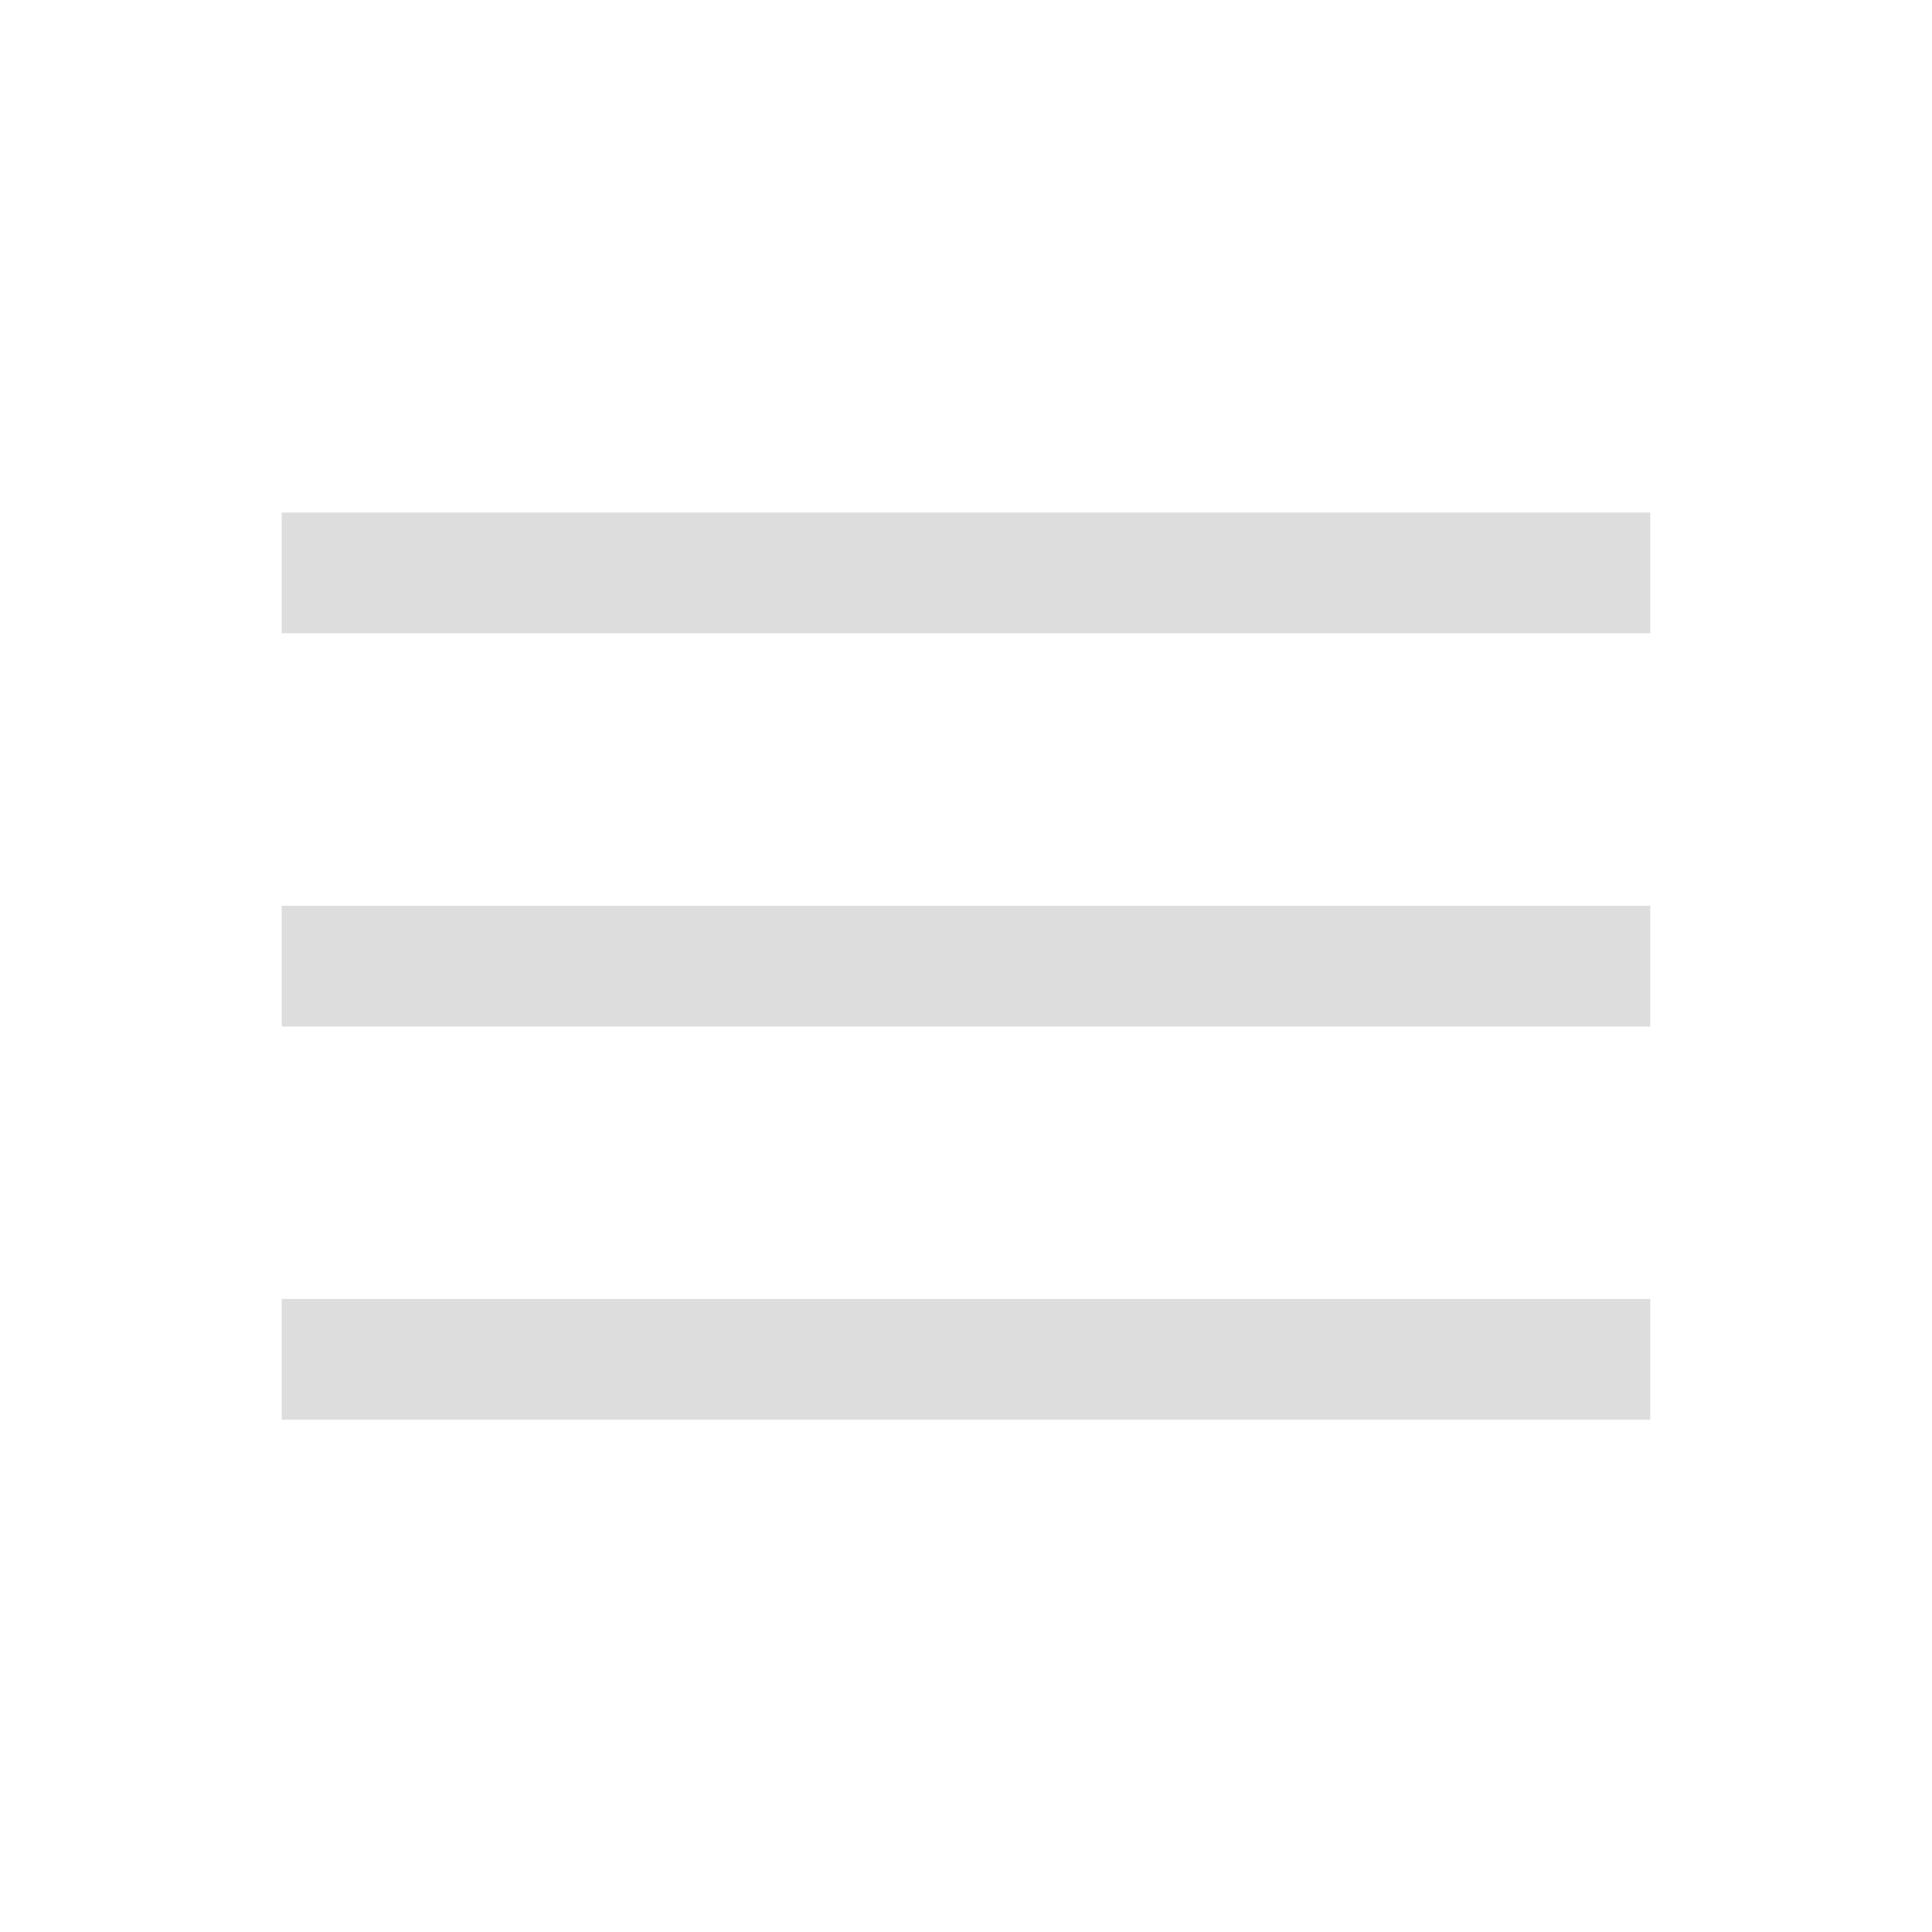 <svg width="24" height="24" viewBox="0 0 24 24" fill="none" xmlns="http://www.w3.org/2000/svg">
<path d="M3.5 17.636V16.136H20.5V17.636H3.5ZM3.5 12.752V11.252H20.5V12.752H3.5ZM3.5 7.867V6.367H20.5V7.867H3.5Z" fill="#DDDDDD"/>
</svg>
